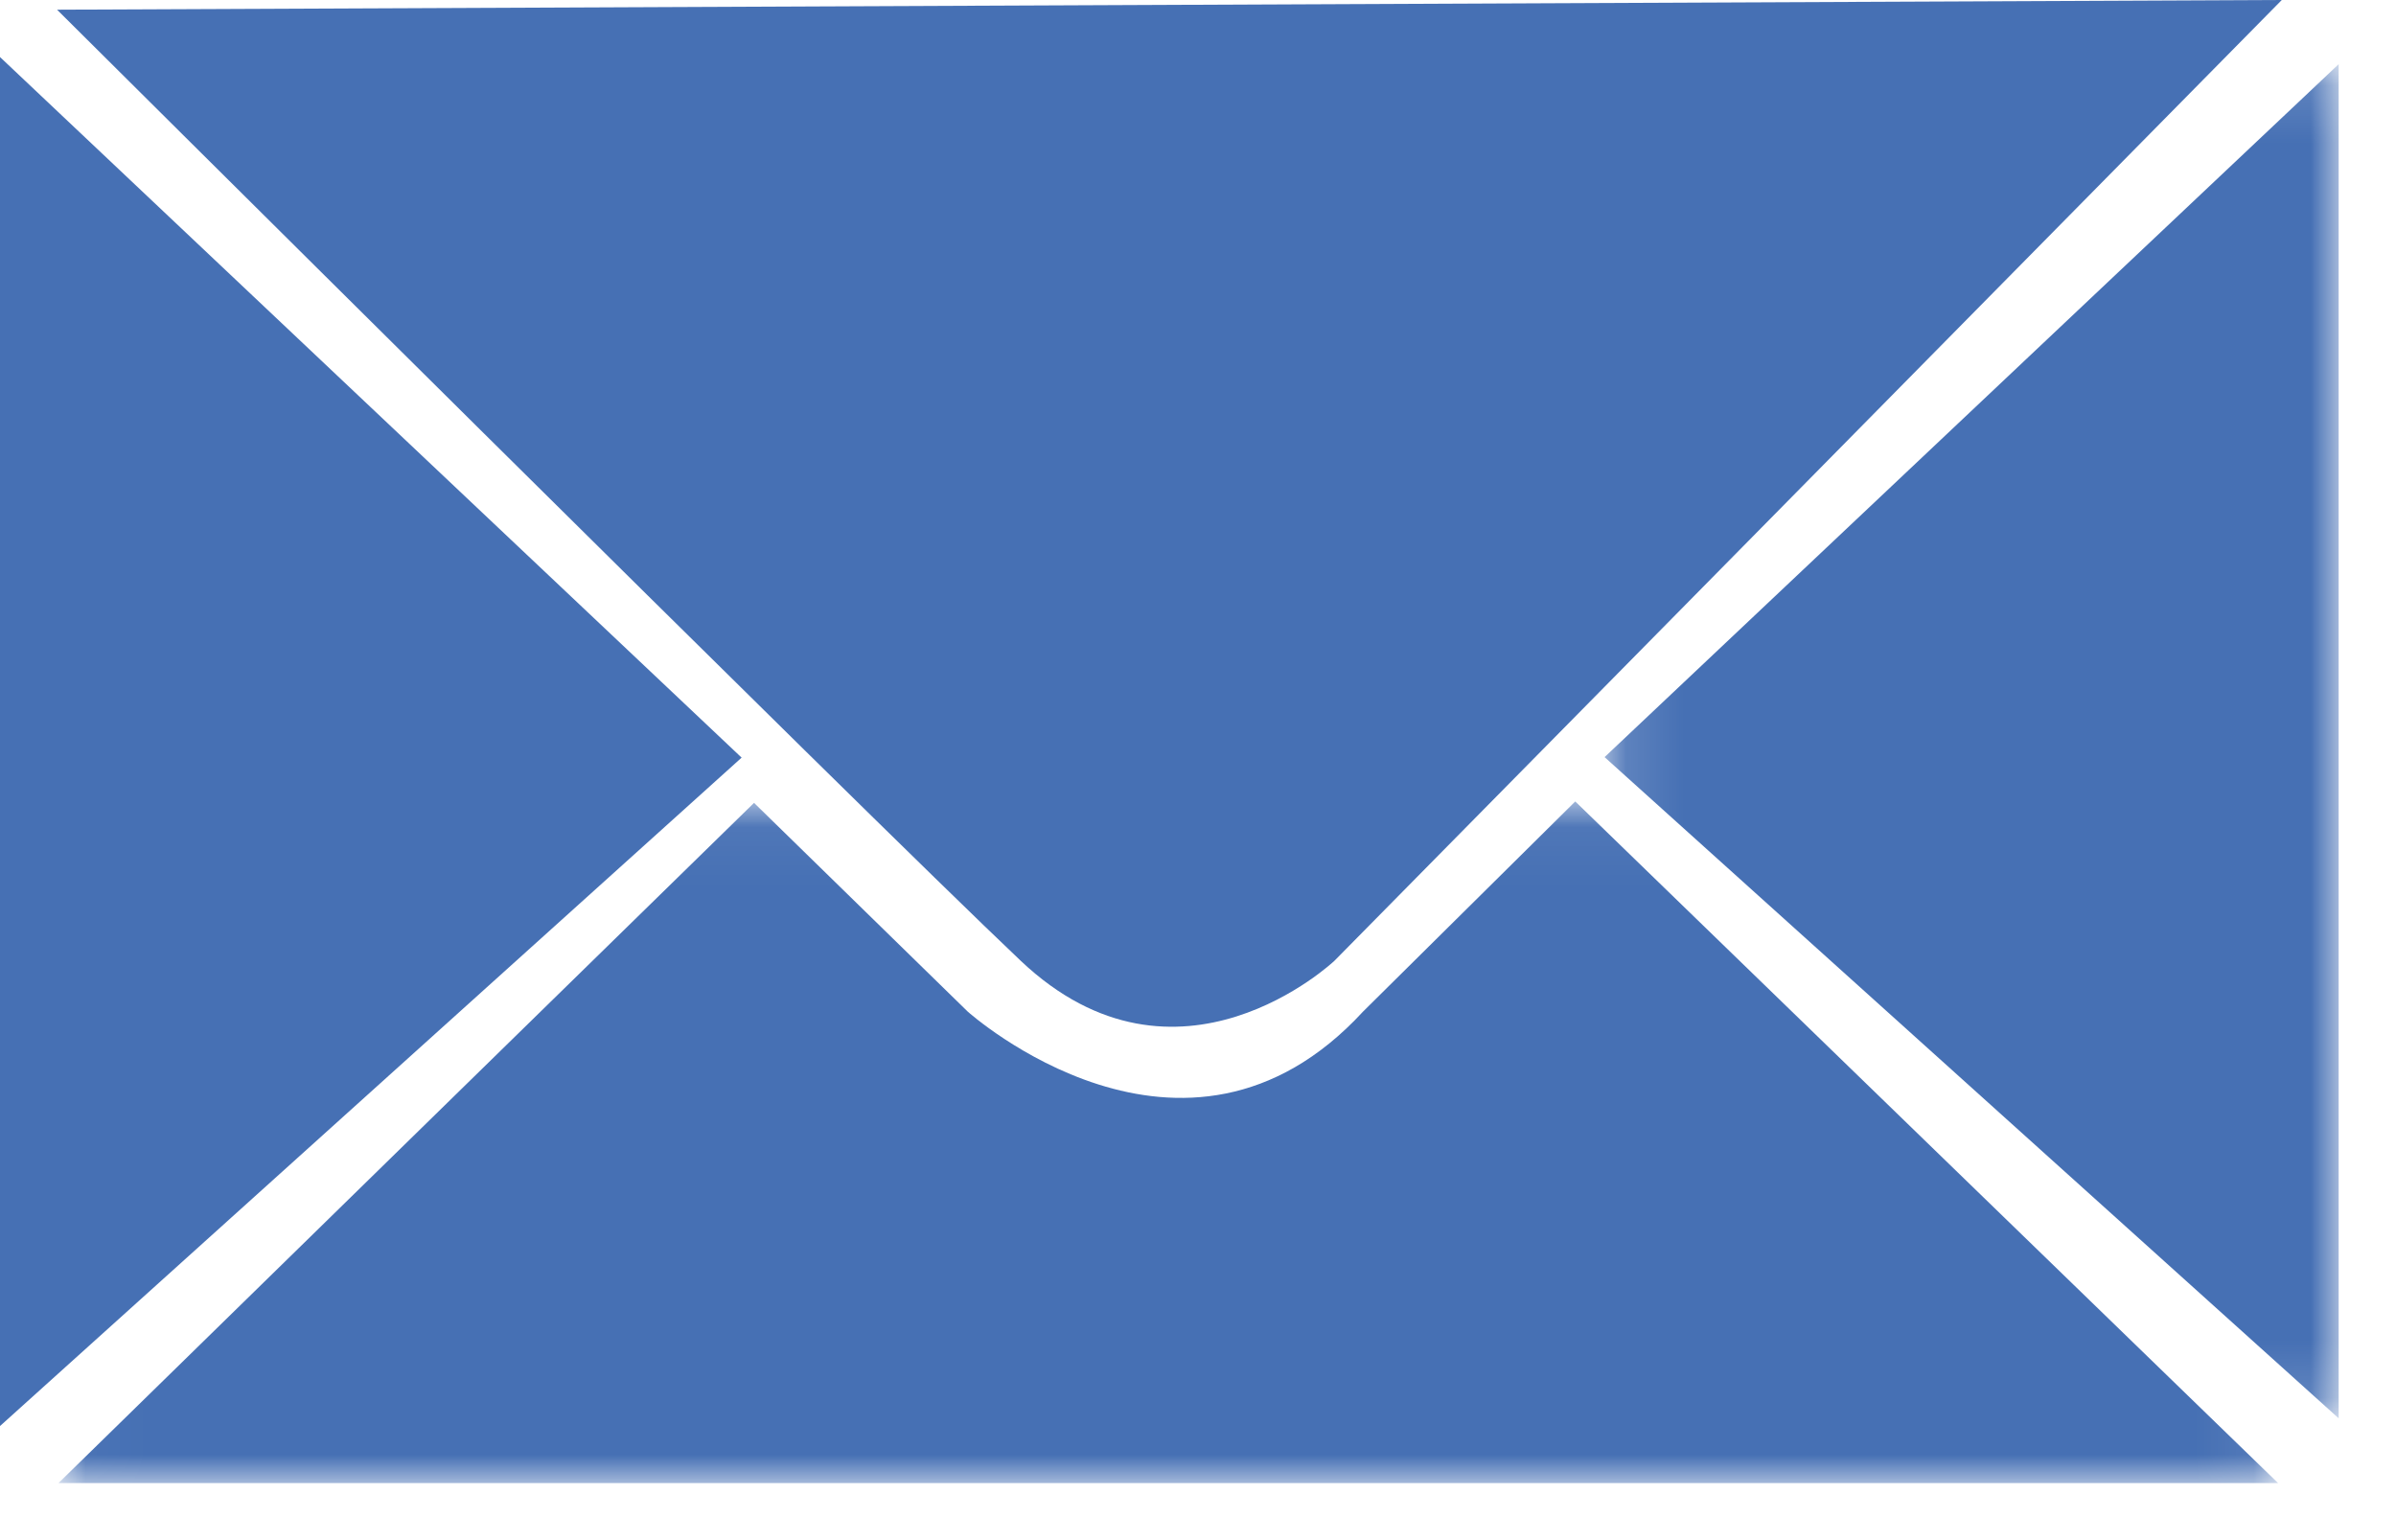 <?xml version="1.0" encoding="UTF-8"?>
<svg width="42px" height="27px" viewBox="0 0 42 27" version="1.1" xmlns="http://www.w3.org/2000/svg" xmlns:xlink="http://www.w3.org/1999/xlink">
    <title>Group 11@1x</title>
    <defs>
        <polygon id="path-1" points="0.127 0.125 12.995 0.125 12.995 23.864 0.127 23.864"></polygon>
        <polygon id="path-3" points="0.025 0.05 38.933 0.05 38.933 12 0.025 12"></polygon>
    </defs>
    <g id="Wireframes" stroke="none" stroke-width="1" fill="none" fill-rule="evenodd">
        <g id="44.-11.-Share-overlay" transform="translate(-731, -654)">
            <g id="Group-12" transform="translate(576, 641)">
                <g id="Group-11" transform="translate(155, 13)">
                    <path d="M39.998,0 L23.391,16.844 C23.391,16.844 20.642,19.445 17.893,16.844 C15.145,14.244 1,0.17 1,0.17 C1,0.17 40.341,0 39.998,0" id="Fill-1" fill="#4670B4"></path>
                    <g id="Group-5" transform="translate(28, 1)">
                        <mask id="mask-2" fill="white">
                            <use xlink:href="#path-1"></use>
                        </mask>
                        <g id="Clip-4"></g>
                        <polygon id="Fill-3" fill="#4670B4" mask="url(#mask-2)" points="12.995 23.864 0.127 12.273 12.995 0.125"></polygon>
                    </g>
                    <polygon id="Fill-6" fill="#4670B4" points="0 25 13 13.282 0 1"></polygon>
                    <g id="Group-10" transform="translate(1, 14)">
                        <mask id="mask-4" fill="white">
                            <use xlink:href="#path-3"></use>
                        </mask>
                        <g id="Clip-9"></g>
                        <path d="M12.218,0.075 L15.962,3.733 C15.962,3.733 19.757,7.14 22.894,3.733 L26.613,0.05 L38.933,12 L0.025,12 C0.025,12 12.37,-0.075 12.218,0.075" id="Fill-8" fill="#4670B4" mask="url(#mask-4)"></path>
                    </g>
                </g>
            </g>
        </g>
    </g>
</svg>
